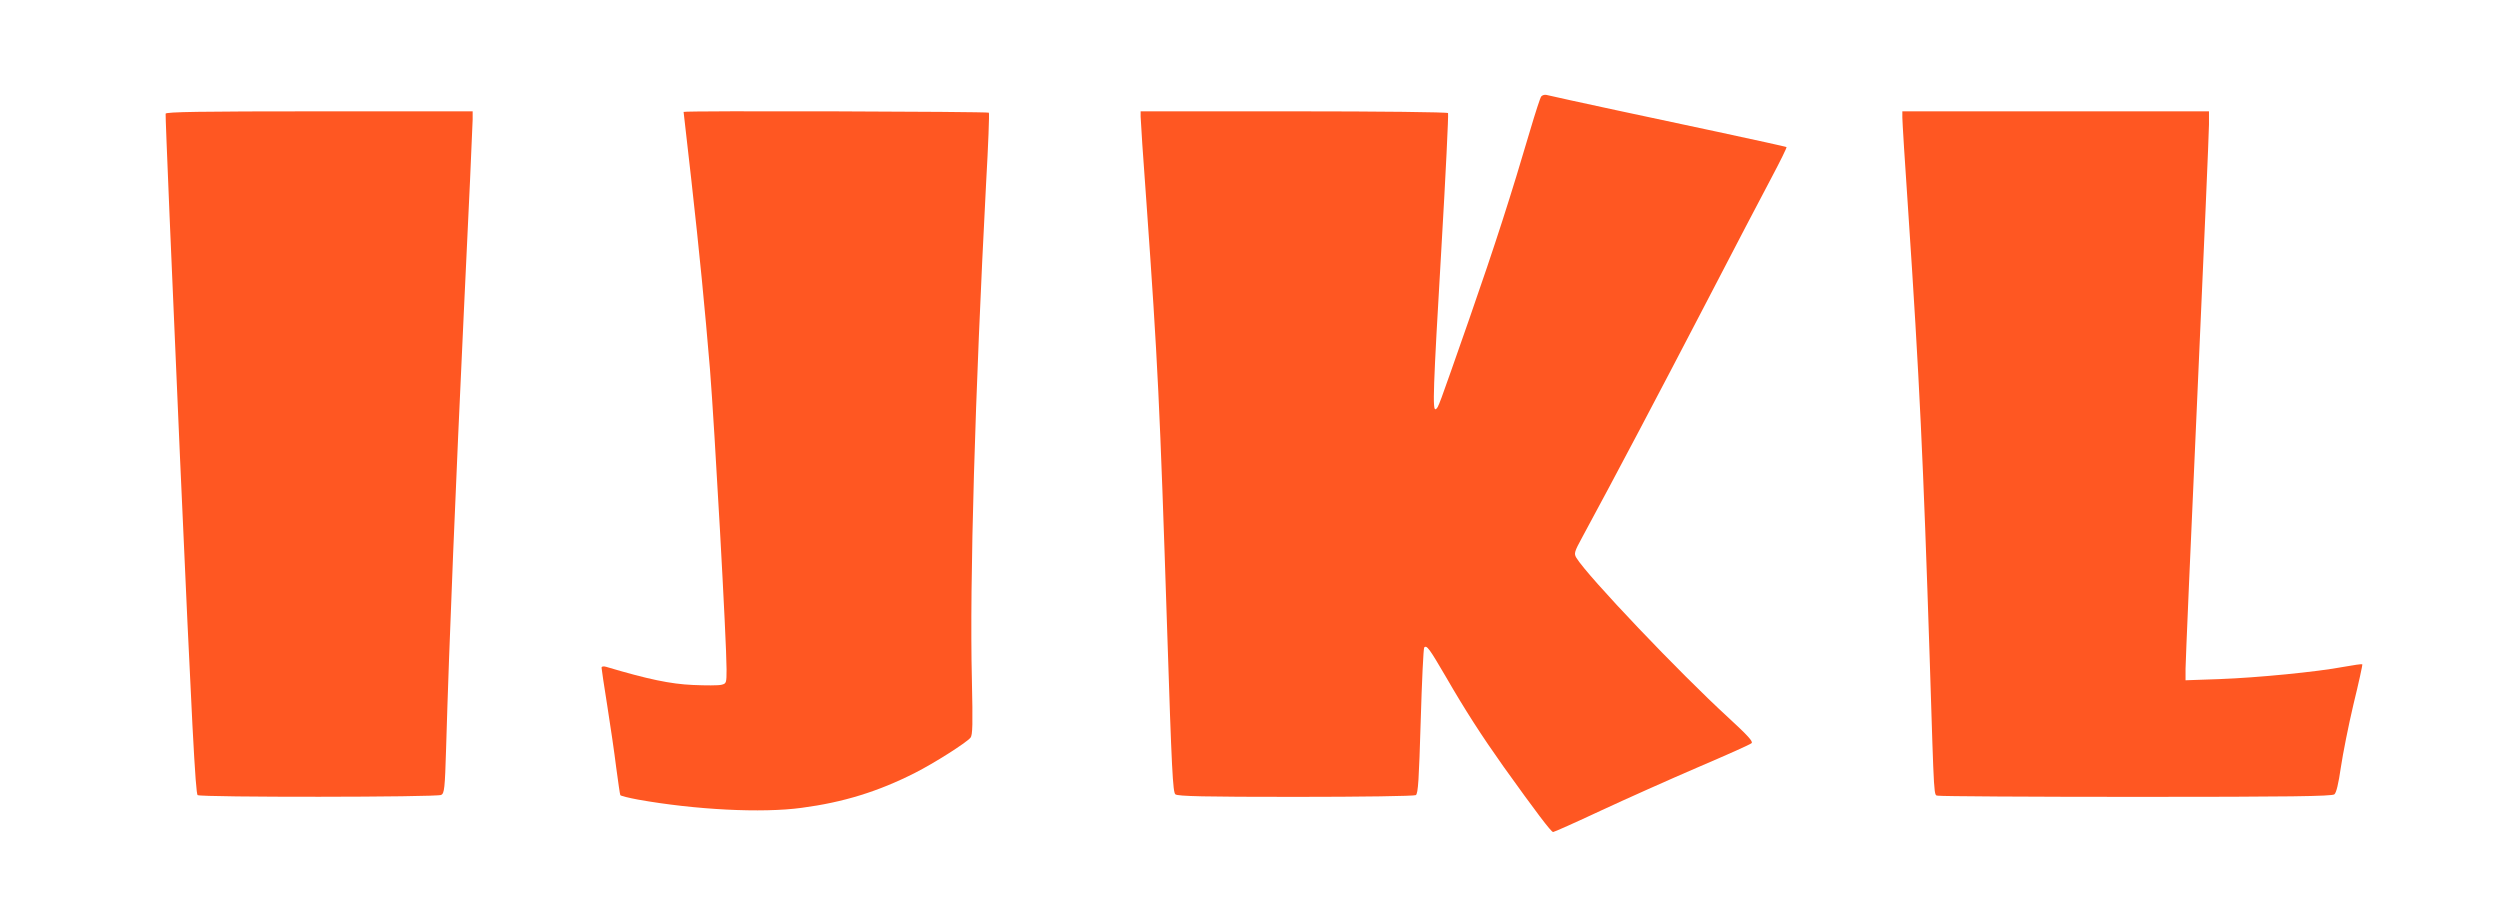 <?xml version="1.0" standalone="no"?>
<!DOCTYPE svg PUBLIC "-//W3C//DTD SVG 20010904//EN"
 "http://www.w3.org/TR/2001/REC-SVG-20010904/DTD/svg10.dtd">
<svg version="1.0" xmlns="http://www.w3.org/2000/svg"
 width="1280pt" height="469pt" viewBox="0 0 1280 469"
 preserveAspectRatio="xMidYMid meet">
<g transform="translate(0,469) scale(0.1,-0.1)"
fill="#ff5722" stroke="none">
<path d="M7891 4196 c-5 -6 -30 -83 -56 -171 -98 -333 -178 -583 -313 -970
-161 -460 -157 -451 -171 -460 -17 -10 -14 95 29 825 22 375 37 686 34 691 -3
5 -350 9 -790 9 l-784 0 0 -27 c0 -16 13 -215 30 -443 58 -819 68 -1022 106
-2190 23 -712 29 -827 42 -837 12 -10 151 -13 616 -13 337 0 607 4 615 9 12 8
16 80 25 379 6 204 14 373 18 377 13 13 26 -5 109 -147 101 -175 185 -305 297
-463 166 -232 244 -335 254 -335 5 0 115 49 243 109 129 60 353 160 497 222
145 62 269 117 276 124 9 8 -18 38 -120 132 -246 225 -720 723 -777 817 -13
22 -11 30 31 107 169 312 392 735 623 1179 147 283 303 582 347 664 43 81 77
150 75 153 -3 2 -162 37 -353 78 -289 61 -810 173 -876 189 -10 2 -21 -1 -27
-8z"/>
<path d="M848 4108 c-2 -7 31 -793 73 -1747 61 -1372 80 -1736 91 -1742 18
-12 1225 -11 1247 1 16 8 19 33 25 237 16 555 50 1368 91 2239 25 517 45 959
45 982 l0 42 -784 0 c-618 0 -785 -3 -788 -12z"/>
<path d="M3500 4117 c0 -1 18 -160 40 -352 41 -366 69 -654 95 -965 24 -302
85 -1397 85 -1537 0 -70 -1 -73 -26 -79 -14 -4 -81 -4 -147 -1 -114 5 -229 29
-444 93 -14 4 -23 2 -23 -5 0 -6 13 -93 29 -193 16 -101 37 -244 46 -318 10
-74 19 -138 21 -141 2 -4 43 -14 91 -23 291 -52 634 -70 838 -42 212 28 391
83 580 179 97 49 261 153 284 180 11 14 12 67 7 300 -12 492 16 1454 73 2542
11 193 17 353 14 358 -4 6 -1563 11 -1563 4z"/>
<path d="M9740 4088 c0 -18 13 -233 30 -478 58 -865 77 -1277 110 -2290 24
-758 20 -698 44 -704 11 -3 469 -6 1017 -6 781 0 998 3 1011 13 10 8 21 54 33
137 10 68 39 215 65 325 27 110 47 202 45 204 -2 2 -45 -4 -94 -13 -137 -26
-445 -56 -638 -63 l-173 -6 0 59 c0 32 27 658 60 1389 33 732 60 1360 60 1398
l0 67 -785 0 -785 0 0 -32z"/>
</g>
</svg>
